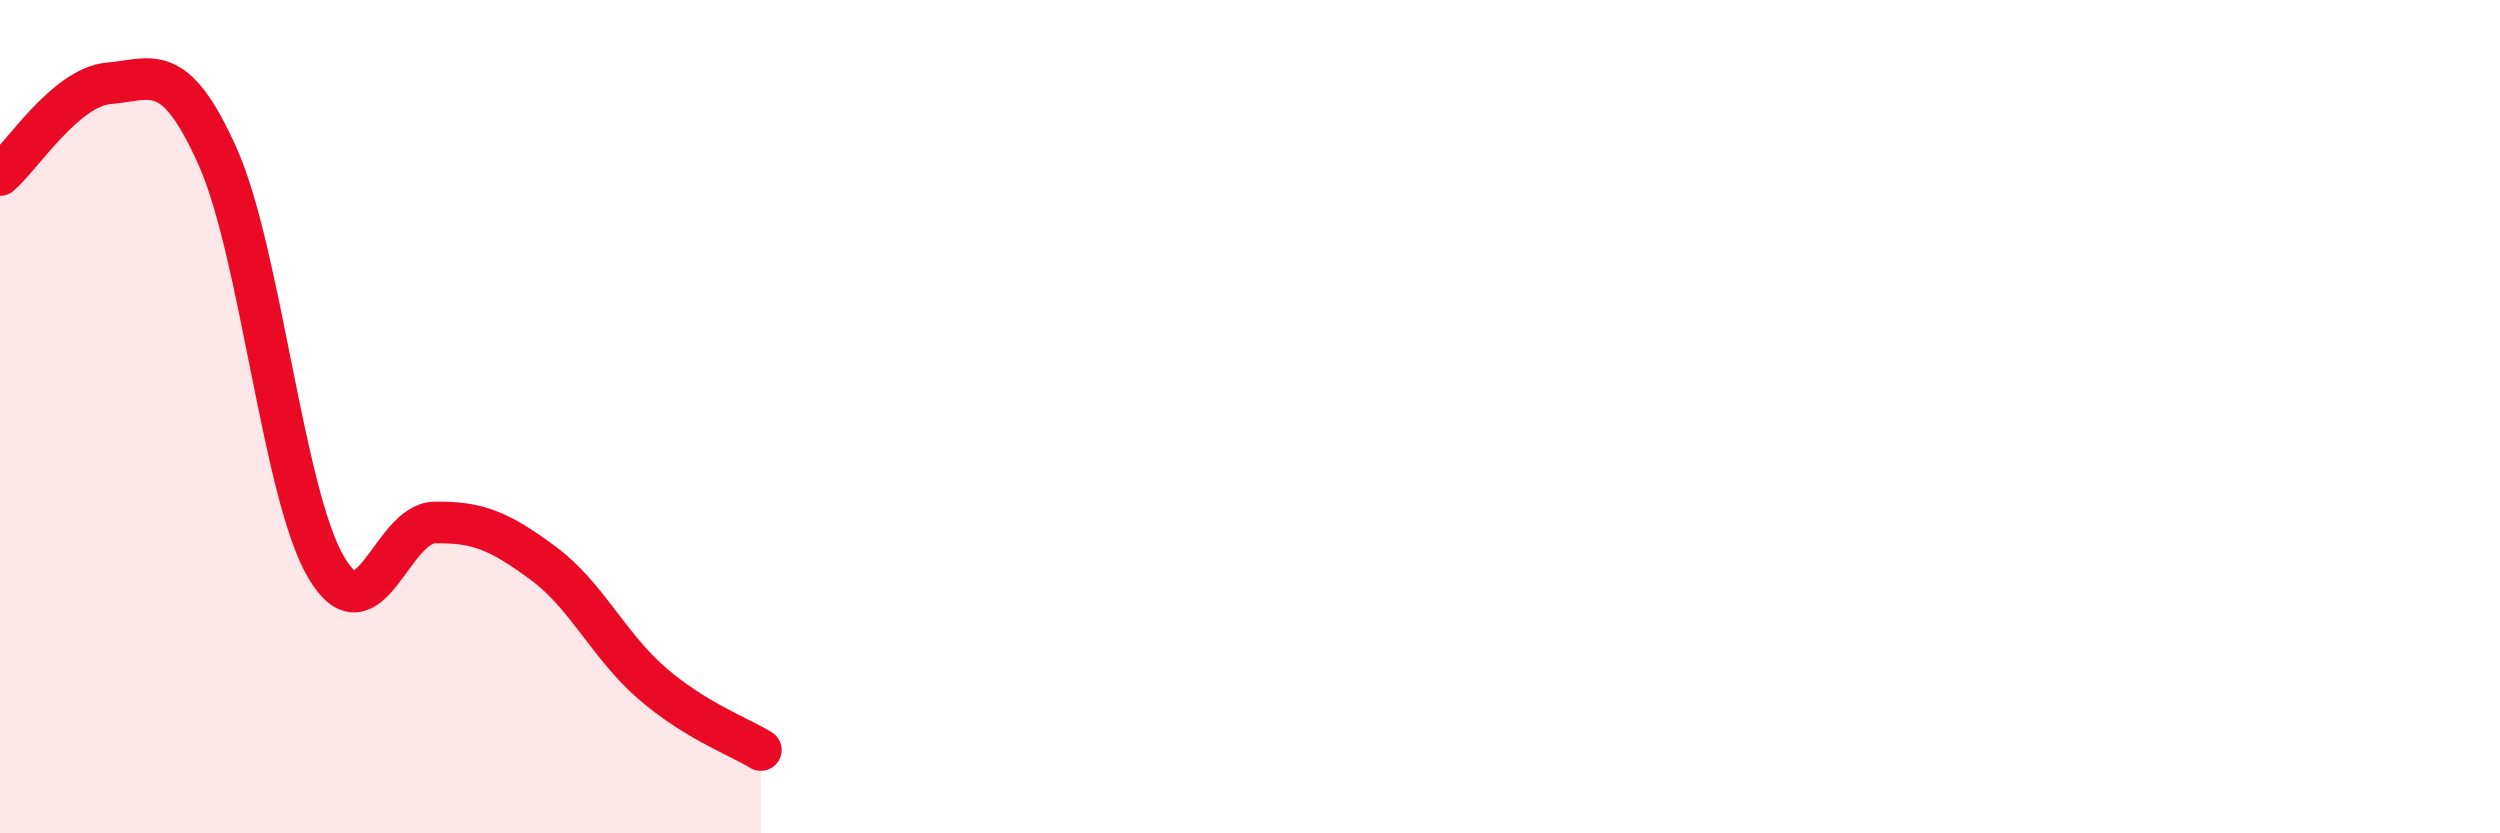 
    <svg width="60" height="20" viewBox="0 0 60 20" xmlns="http://www.w3.org/2000/svg">
      <path
        d="M 0,4.2 C 0.52,3.76 1.57,2.09 2.61,2 C 3.65,1.91 4.18,1.43 5.22,3.75 C 6.26,6.07 6.79,11.86 7.83,13.62 C 8.87,15.38 9.39,12.56 10.43,12.54 C 11.47,12.52 12,12.75 13.04,13.52 C 14.08,14.29 14.61,15.5 15.65,16.4 C 16.69,17.3 17.74,17.68 18.26,18L18.26 20L0 20Z"
        fill="#EB0A25"
        opacity="0.1"
        stroke-linecap="round"
        stroke-linejoin="round"
      />
      <path
        d="M 0,4.2 C 0.52,3.76 1.57,2.09 2.61,2 C 3.65,1.91 4.18,1.43 5.22,3.75 C 6.26,6.07 6.79,11.86 7.83,13.62 C 8.87,15.38 9.39,12.56 10.43,12.54 C 11.47,12.52 12,12.75 13.04,13.52 C 14.08,14.29 14.61,15.5 15.65,16.4 C 16.69,17.3 17.74,17.68 18.26,18"
        stroke="#EB0A25"
        stroke-width="1"
        fill="none"
        stroke-linecap="round"
        stroke-linejoin="round"
      />
    </svg>
  